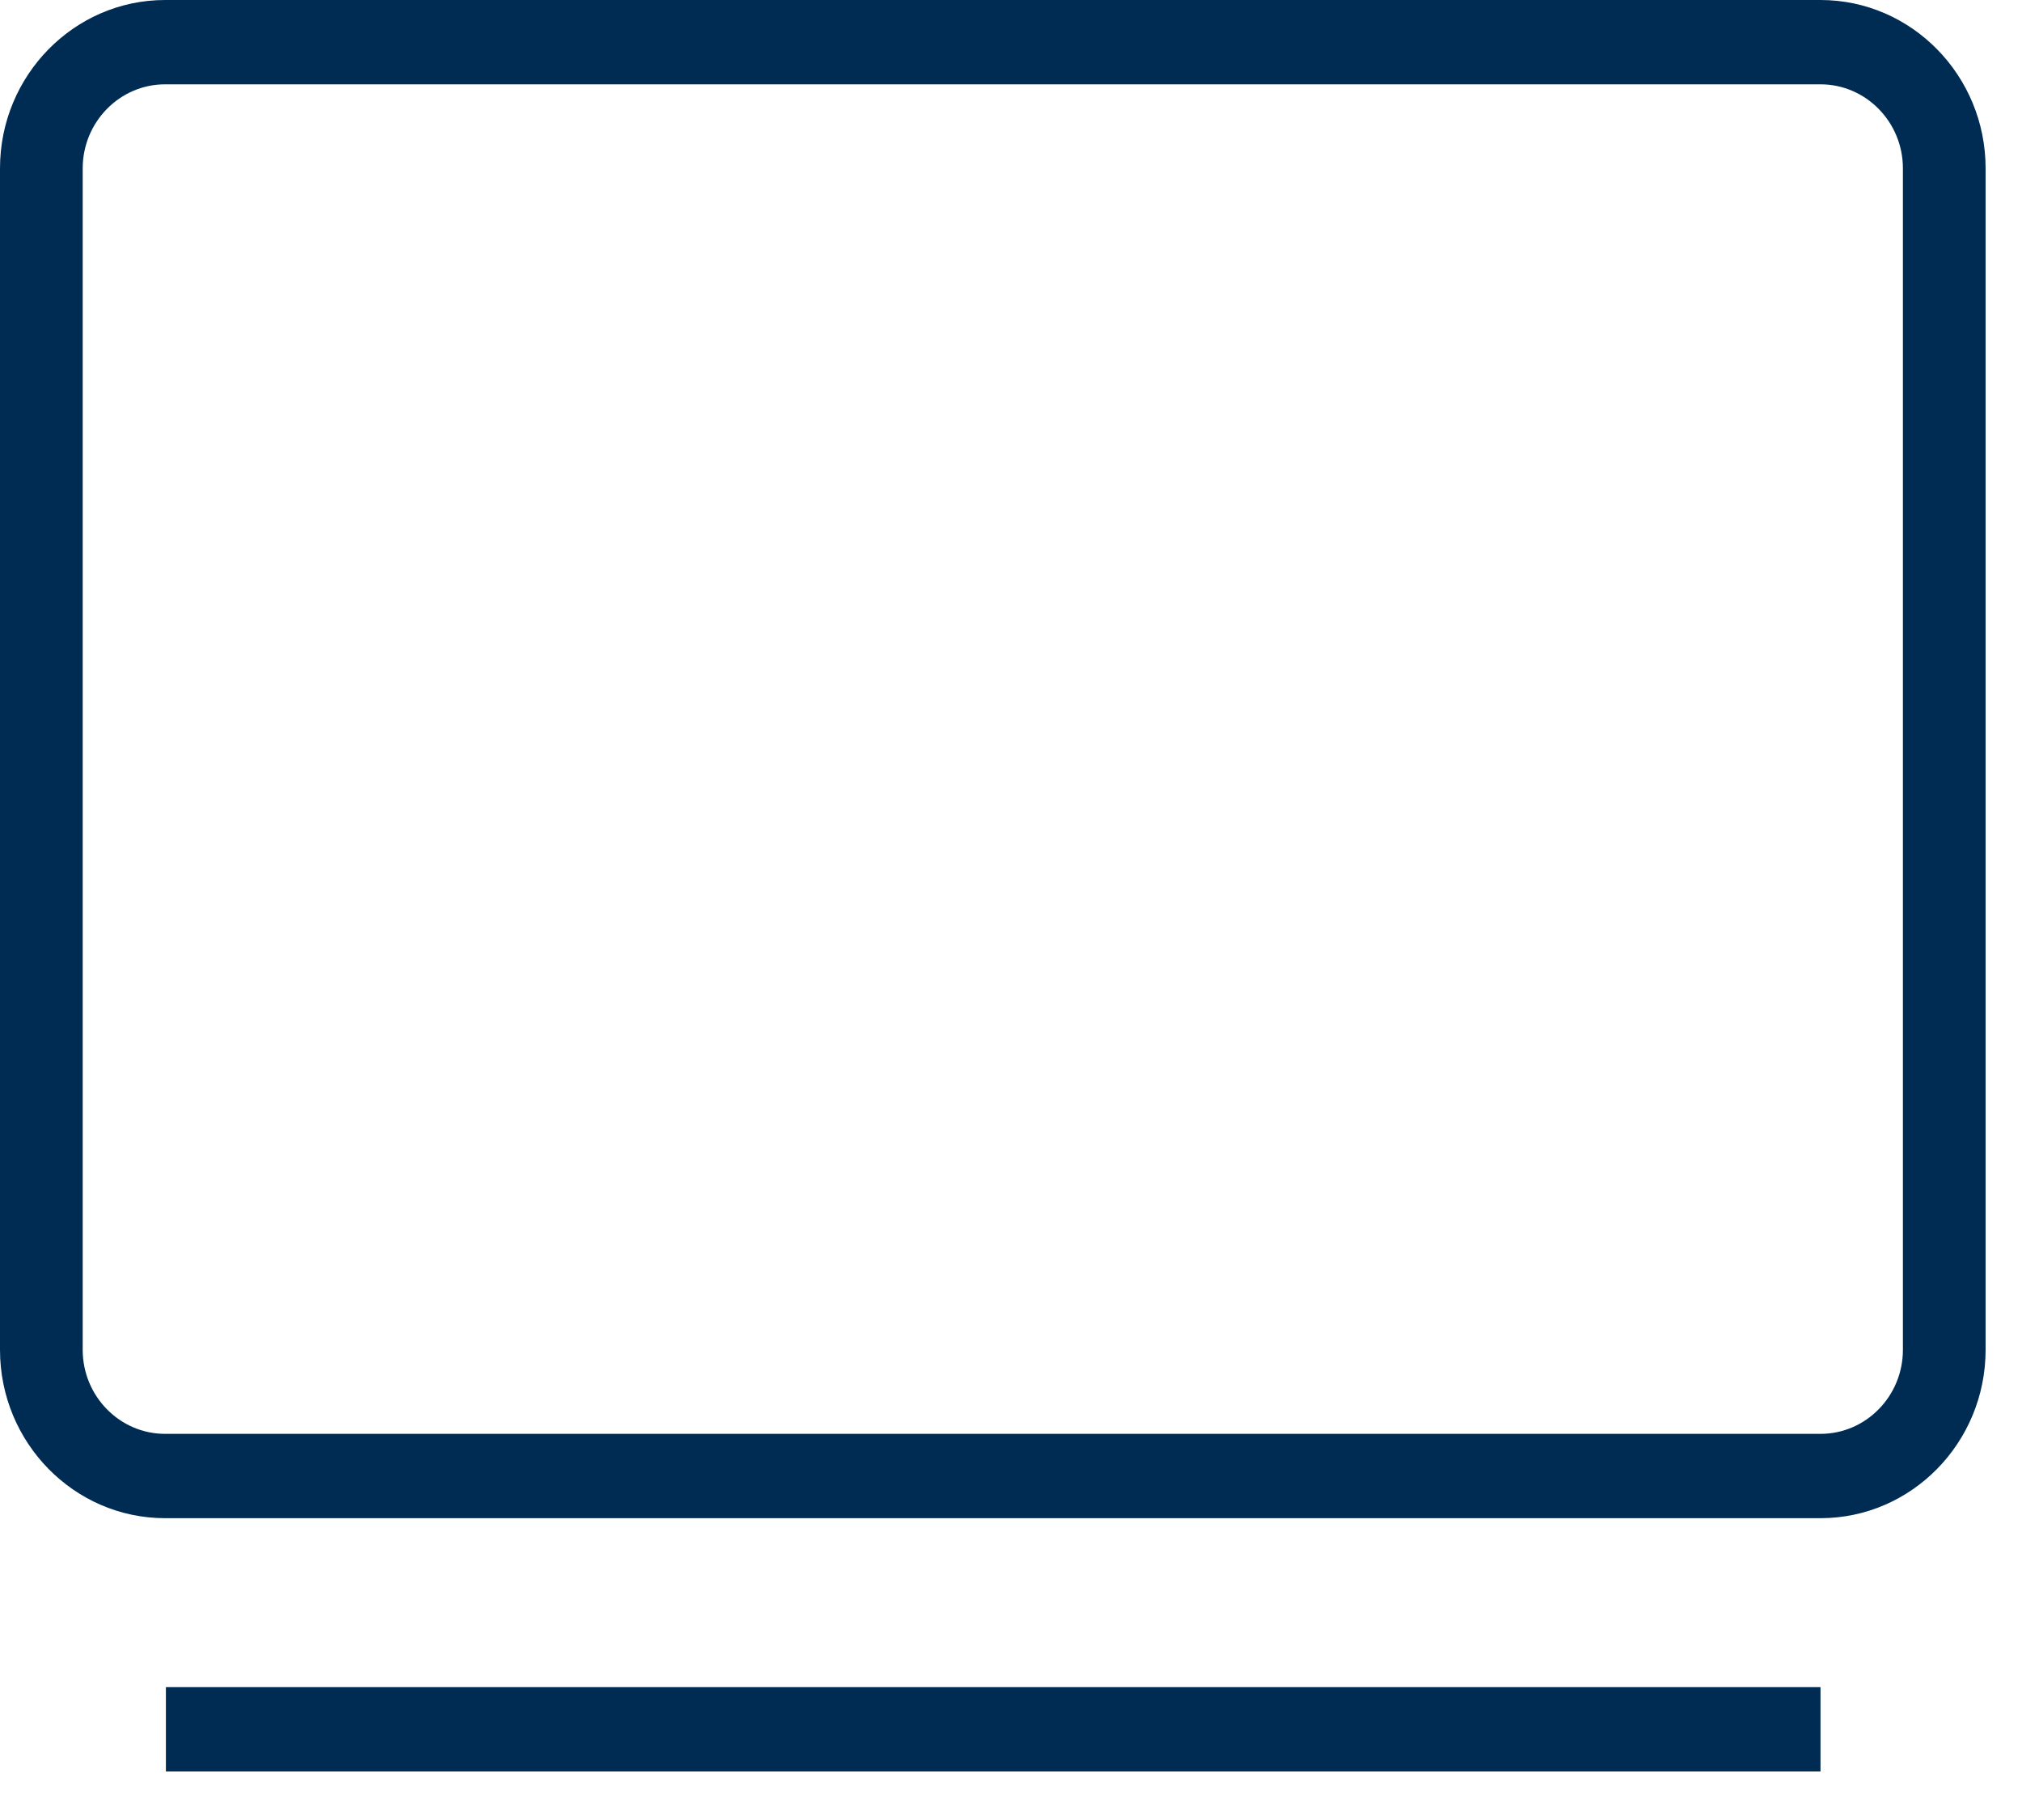 <svg width="20" height="18" viewBox="0 0 20 18" fill="none" xmlns="http://www.w3.org/2000/svg">
<path d="M18.007 15.015H1.633C0.733 15.015 0 14.268 0 13.35V1.665C0 0.747 0.733 0 1.633 0H18.007C18.907 0 19.64 0.747 19.64 1.665V13.35C19.64 14.268 18.907 15.015 18.007 15.015ZM1.633 0.834C1.184 0.834 0.818 1.207 0.818 1.665V13.35C0.818 13.808 1.184 14.181 1.633 14.181H18.007C18.456 14.181 18.822 13.808 18.822 13.35V1.665C18.822 1.207 18.456 0.834 18.007 0.834H1.633Z" fill="#002C54"/>
<path d="M18.007 16.686H1.641V17.52H18.007V16.686Z" fill="#002C54"/>
</svg>

